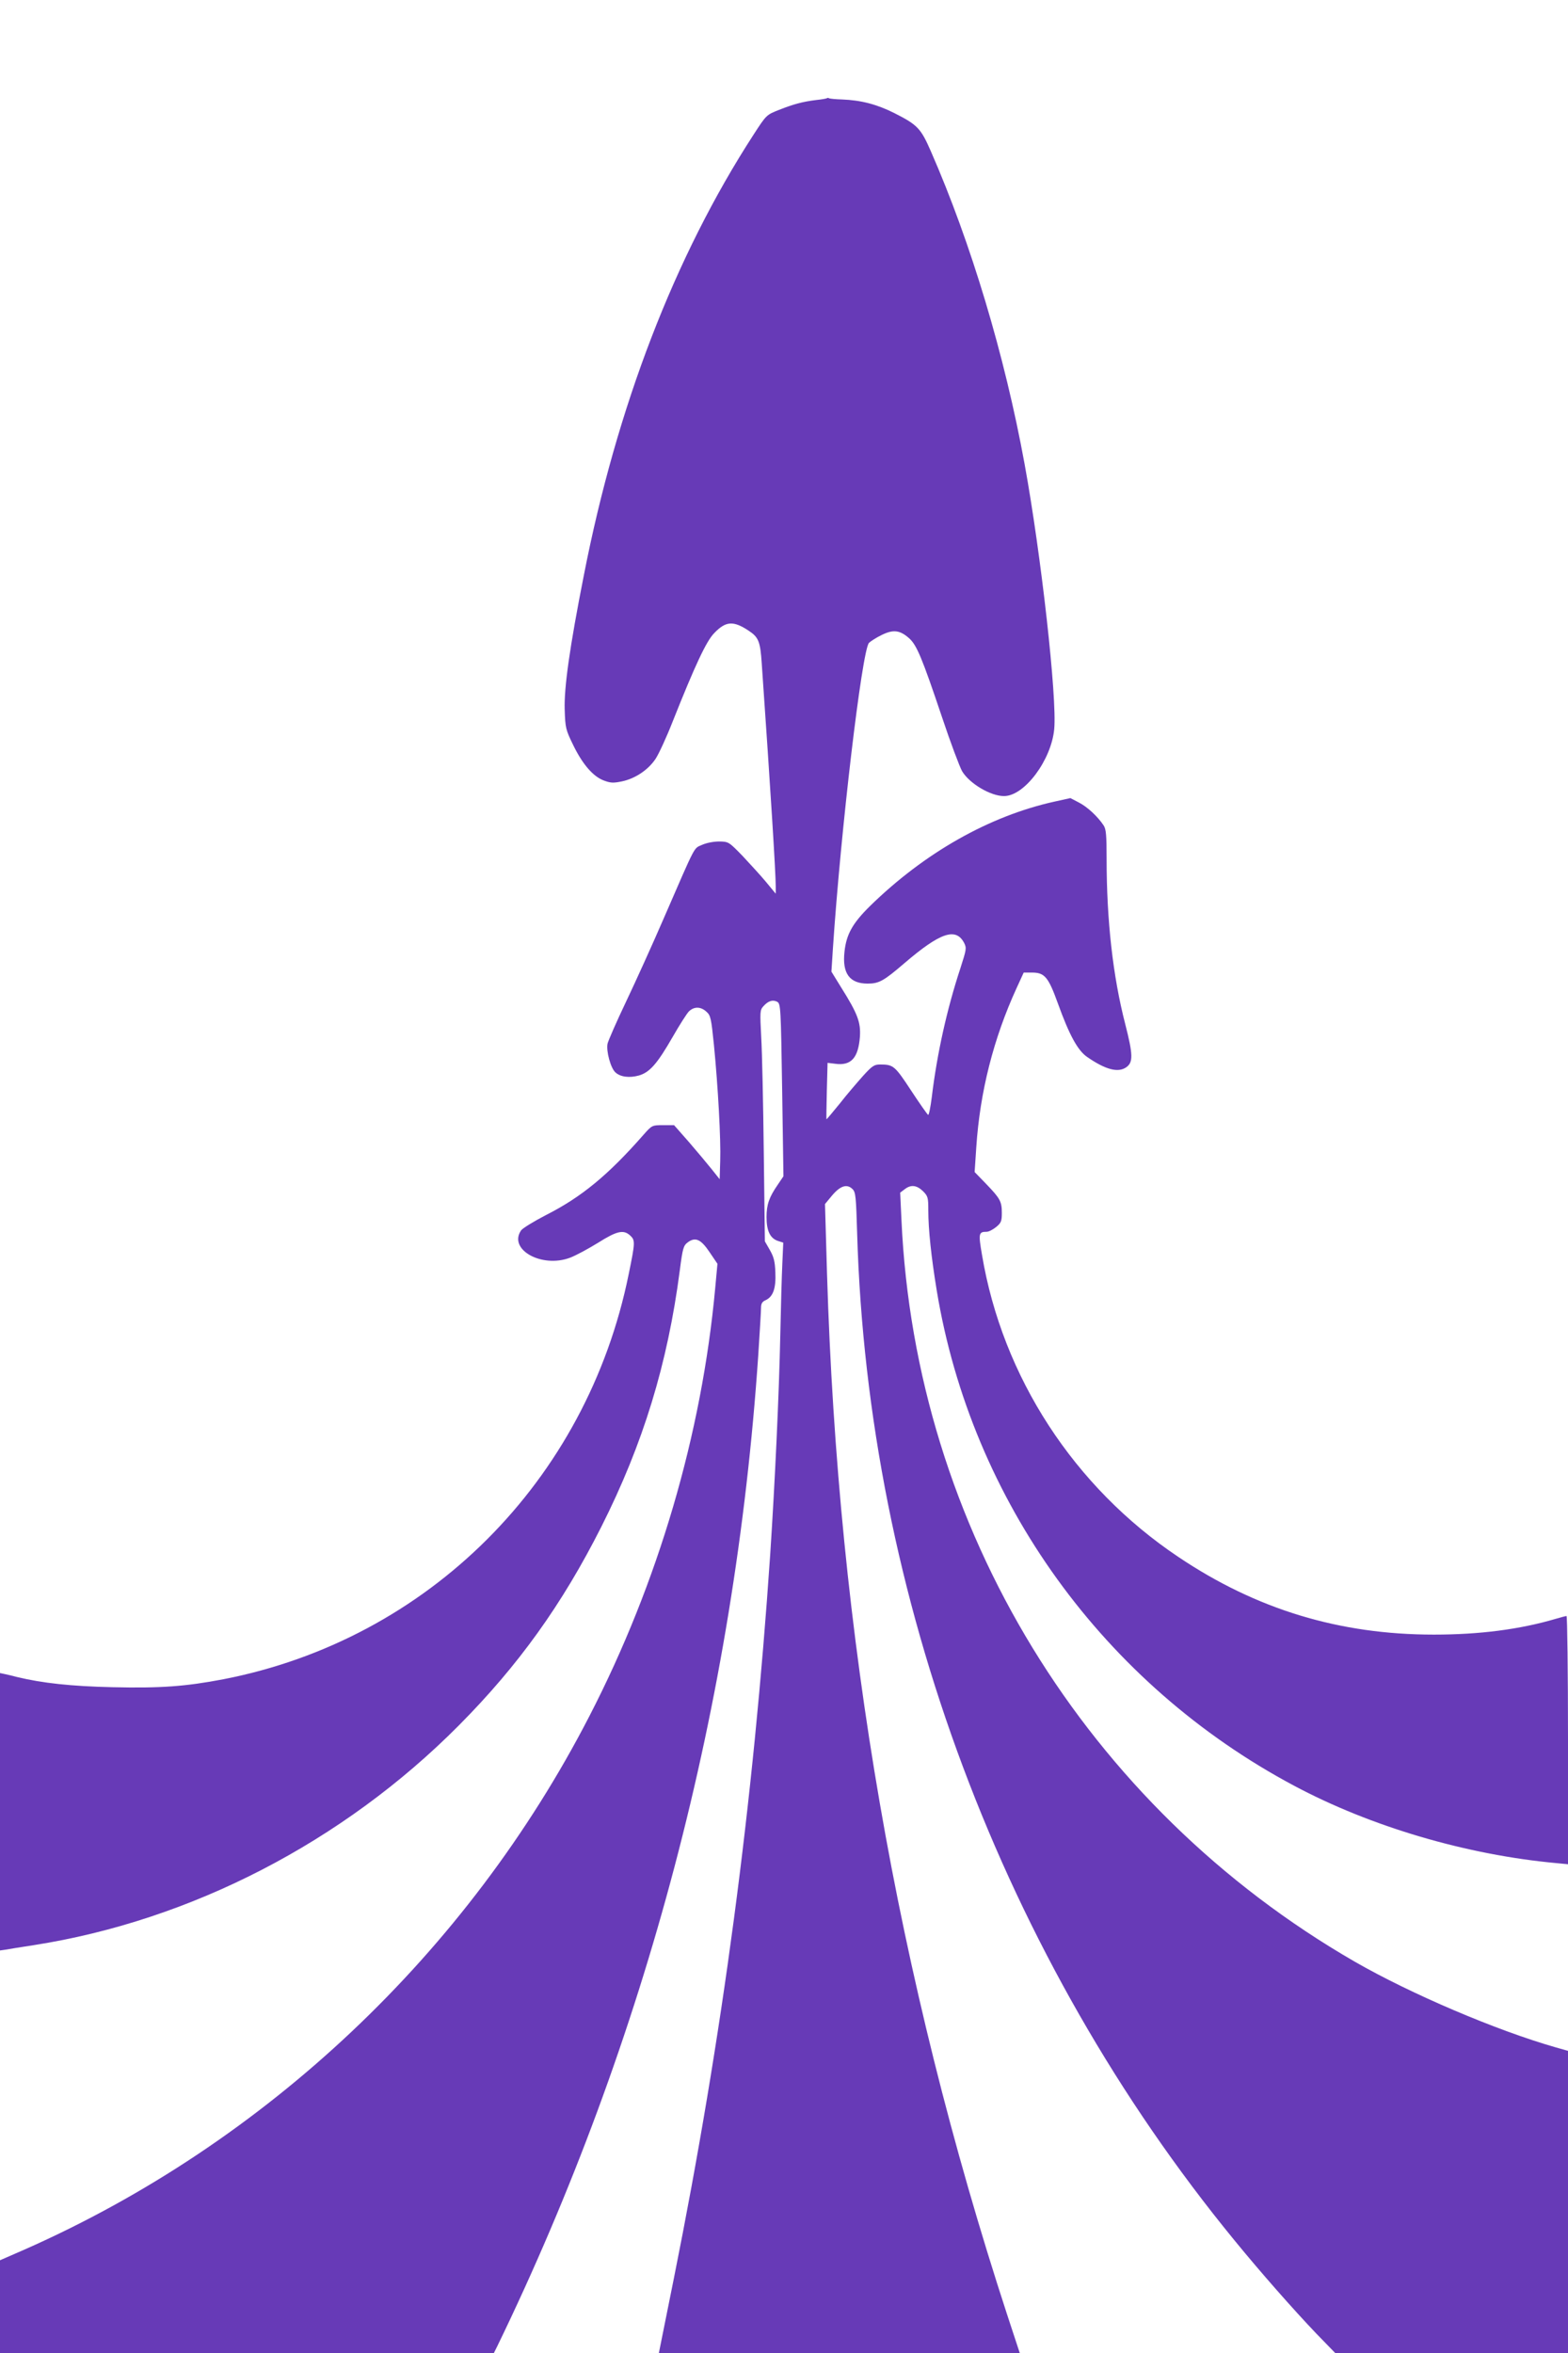 <?xml version="1.0" standalone="no"?>
<!DOCTYPE svg PUBLIC "-//W3C//DTD SVG 20010904//EN"
 "http://www.w3.org/TR/2001/REC-SVG-20010904/DTD/svg10.dtd">
<svg version="1.0" xmlns="http://www.w3.org/2000/svg"
 width="853pt" height="1280pt" viewBox="0 0 853 1280"
 preserveAspectRatio="xMidYMid meet">
<g transform="translate(0,1280) scale(0.1,-0.1)"
fill="#673ab7" stroke="none">
<path d="M4499 12266 c-2 -2 -29 -7 -59 -10 -73 -9 -122 -22 -203 -54 -68 -27
-68 -27 -138 -135 -429 -662 -744 -1480 -923 -2397 -77 -390 -108 -611 -104
-730 3 -99 6 -110 45 -190 51 -106 109 -173 167 -195 37 -14 52 -15 100 -5 71
15 142 62 182 122 17 25 60 118 94 205 121 304 182 435 225 479 63 66 104 69
187 14 55 -36 64 -59 72 -180 49 -703 76 -1139 76 -1211 l0 -40 -52 63 c-29
35 -87 98 -128 142 -75 77 -76 78 -127 79 -30 0 -68 -7 -93 -18 -48 -22 -30
12 -207 -395 -63 -146 -157 -353 -208 -460 -51 -107 -96 -210 -100 -227 -8
-40 17 -133 43 -156 27 -25 76 -31 127 -17 60 17 101 65 185 211 36 63 75 124
87 137 28 28 65 28 96 -1 23 -20 26 -35 41 -182 22 -225 38 -512 34 -630 l-3
-99 -43 54 c-24 30 -80 97 -124 148 l-81 92 -60 0 c-59 0 -60 0 -106 -52 -193
-220 -338 -339 -529 -436 -66 -34 -128 -72 -137 -84 -72 -104 112 -207 266
-149 32 12 100 49 152 81 103 65 139 73 175 40 28 -26 28 -36 -8 -211 -228
-1125 -1092 -1987 -2206 -2203 -205 -39 -340 -49 -602 -43 -224 5 -382 22
-522 56 -19 5 -47 12 -62 15 l-28 6 0 -755 0 -754 28 4 c15 3 85 14 156 25
856 134 1683 562 2311 1194 325 327 563 659 776 1081 228 452 361 888 427
1394 16 124 20 136 44 154 41 30 71 17 119 -55 l42 -62 -12 -130 c-73 -796
-310 -1604 -685 -2331 -662 -1285 -1760 -2321 -3073 -2901 l-133 -58 0 -253 0
-253 1343 0 1343 0 19 38 c808 1665 1292 3500 1420 5391 8 124 15 239 15 256
0 24 6 35 25 43 41 19 57 65 53 151 -2 61 -9 85 -30 122 l-27 47 -6 483 c-3
266 -9 549 -14 629 -7 137 -7 146 12 167 26 29 51 37 75 24 19 -10 20 -32 27
-480 l7 -469 -31 -46 c-47 -68 -61 -108 -61 -176 0 -74 19 -114 60 -129 l31
-10 -5 -113 c-3 -62 -8 -234 -11 -383 -7 -333 -29 -803 -55 -1200 -92 -1356
-260 -2621 -524 -3937 l-82 -408 982 0 982 0 -70 213 c-599 1835 -919 3686
-979 5660 l-11 378 39 47 c45 53 81 64 111 34 17 -17 19 -41 25 -243 58 -1972
794 -3938 2052 -5474 143 -175 321 -377 446 -508 l104 -107 633 0 632 0 0 823
0 822 -67 19 c-322 92 -787 290 -1093 466 -1461 843 -2390 2362 -2466 4034
l-7 149 24 18 c34 27 66 23 100 -10 27 -27 29 -35 29 -104 0 -104 16 -254 46
-437 189 -1144 910 -2142 1944 -2693 418 -223 938 -376 1428 -421 l62 -6 0
675 c0 371 -4 675 -8 675 -5 0 -31 -7 -58 -15 -197 -58 -415 -86 -664 -86
-513 0 -965 137 -1389 422 -568 380 -958 980 -1069 1644 -20 116 -18 125 25
125 12 0 35 12 52 26 27 22 31 32 31 76 0 63 -9 79 -85 158 l-63 65 9 135 c20
302 94 592 219 865 l39 85 45 0 c69 0 89 -24 141 -168 62 -172 108 -256 159
-291 101 -70 169 -87 213 -56 38 27 37 68 -6 236 -67 260 -101 563 -101 898 0
129 -3 161 -16 181 -33 50 -90 102 -135 125 l-46 24 -86 -19 c-354 -78 -708
-278 -1006 -570 -94 -93 -127 -153 -137 -247 -13 -118 28 -173 126 -173 62 0
87 14 200 111 195 167 280 196 325 110 14 -28 12 -36 -20 -136 -74 -224 -128
-469 -156 -702 -7 -56 -16 -100 -20 -97 -5 3 -47 63 -93 133 -88 134 -96 141
-168 141 -32 0 -43 -7 -93 -62 -31 -35 -89 -102 -127 -151 -39 -48 -71 -86
-72 -85 -1 2 0 71 2 155 l4 152 41 -5 c87 -12 126 31 135 147 5 78 -12 125
-102 268 l-53 86 8 125 c43 646 158 1619 196 1663 9 9 40 29 69 43 63 31 99
27 149 -17 42 -37 71 -107 179 -428 46 -138 96 -271 110 -296 40 -67 156 -136
229 -135 111 1 256 196 272 364 16 170 -71 948 -161 1441 -108 592 -292 1204
-510 1702 -55 126 -73 144 -199 208 -96 48 -181 70 -285 74 -35 1 -67 4 -71 7
-3 2 -8 2 -10 0z"/>
</g>
</svg>
